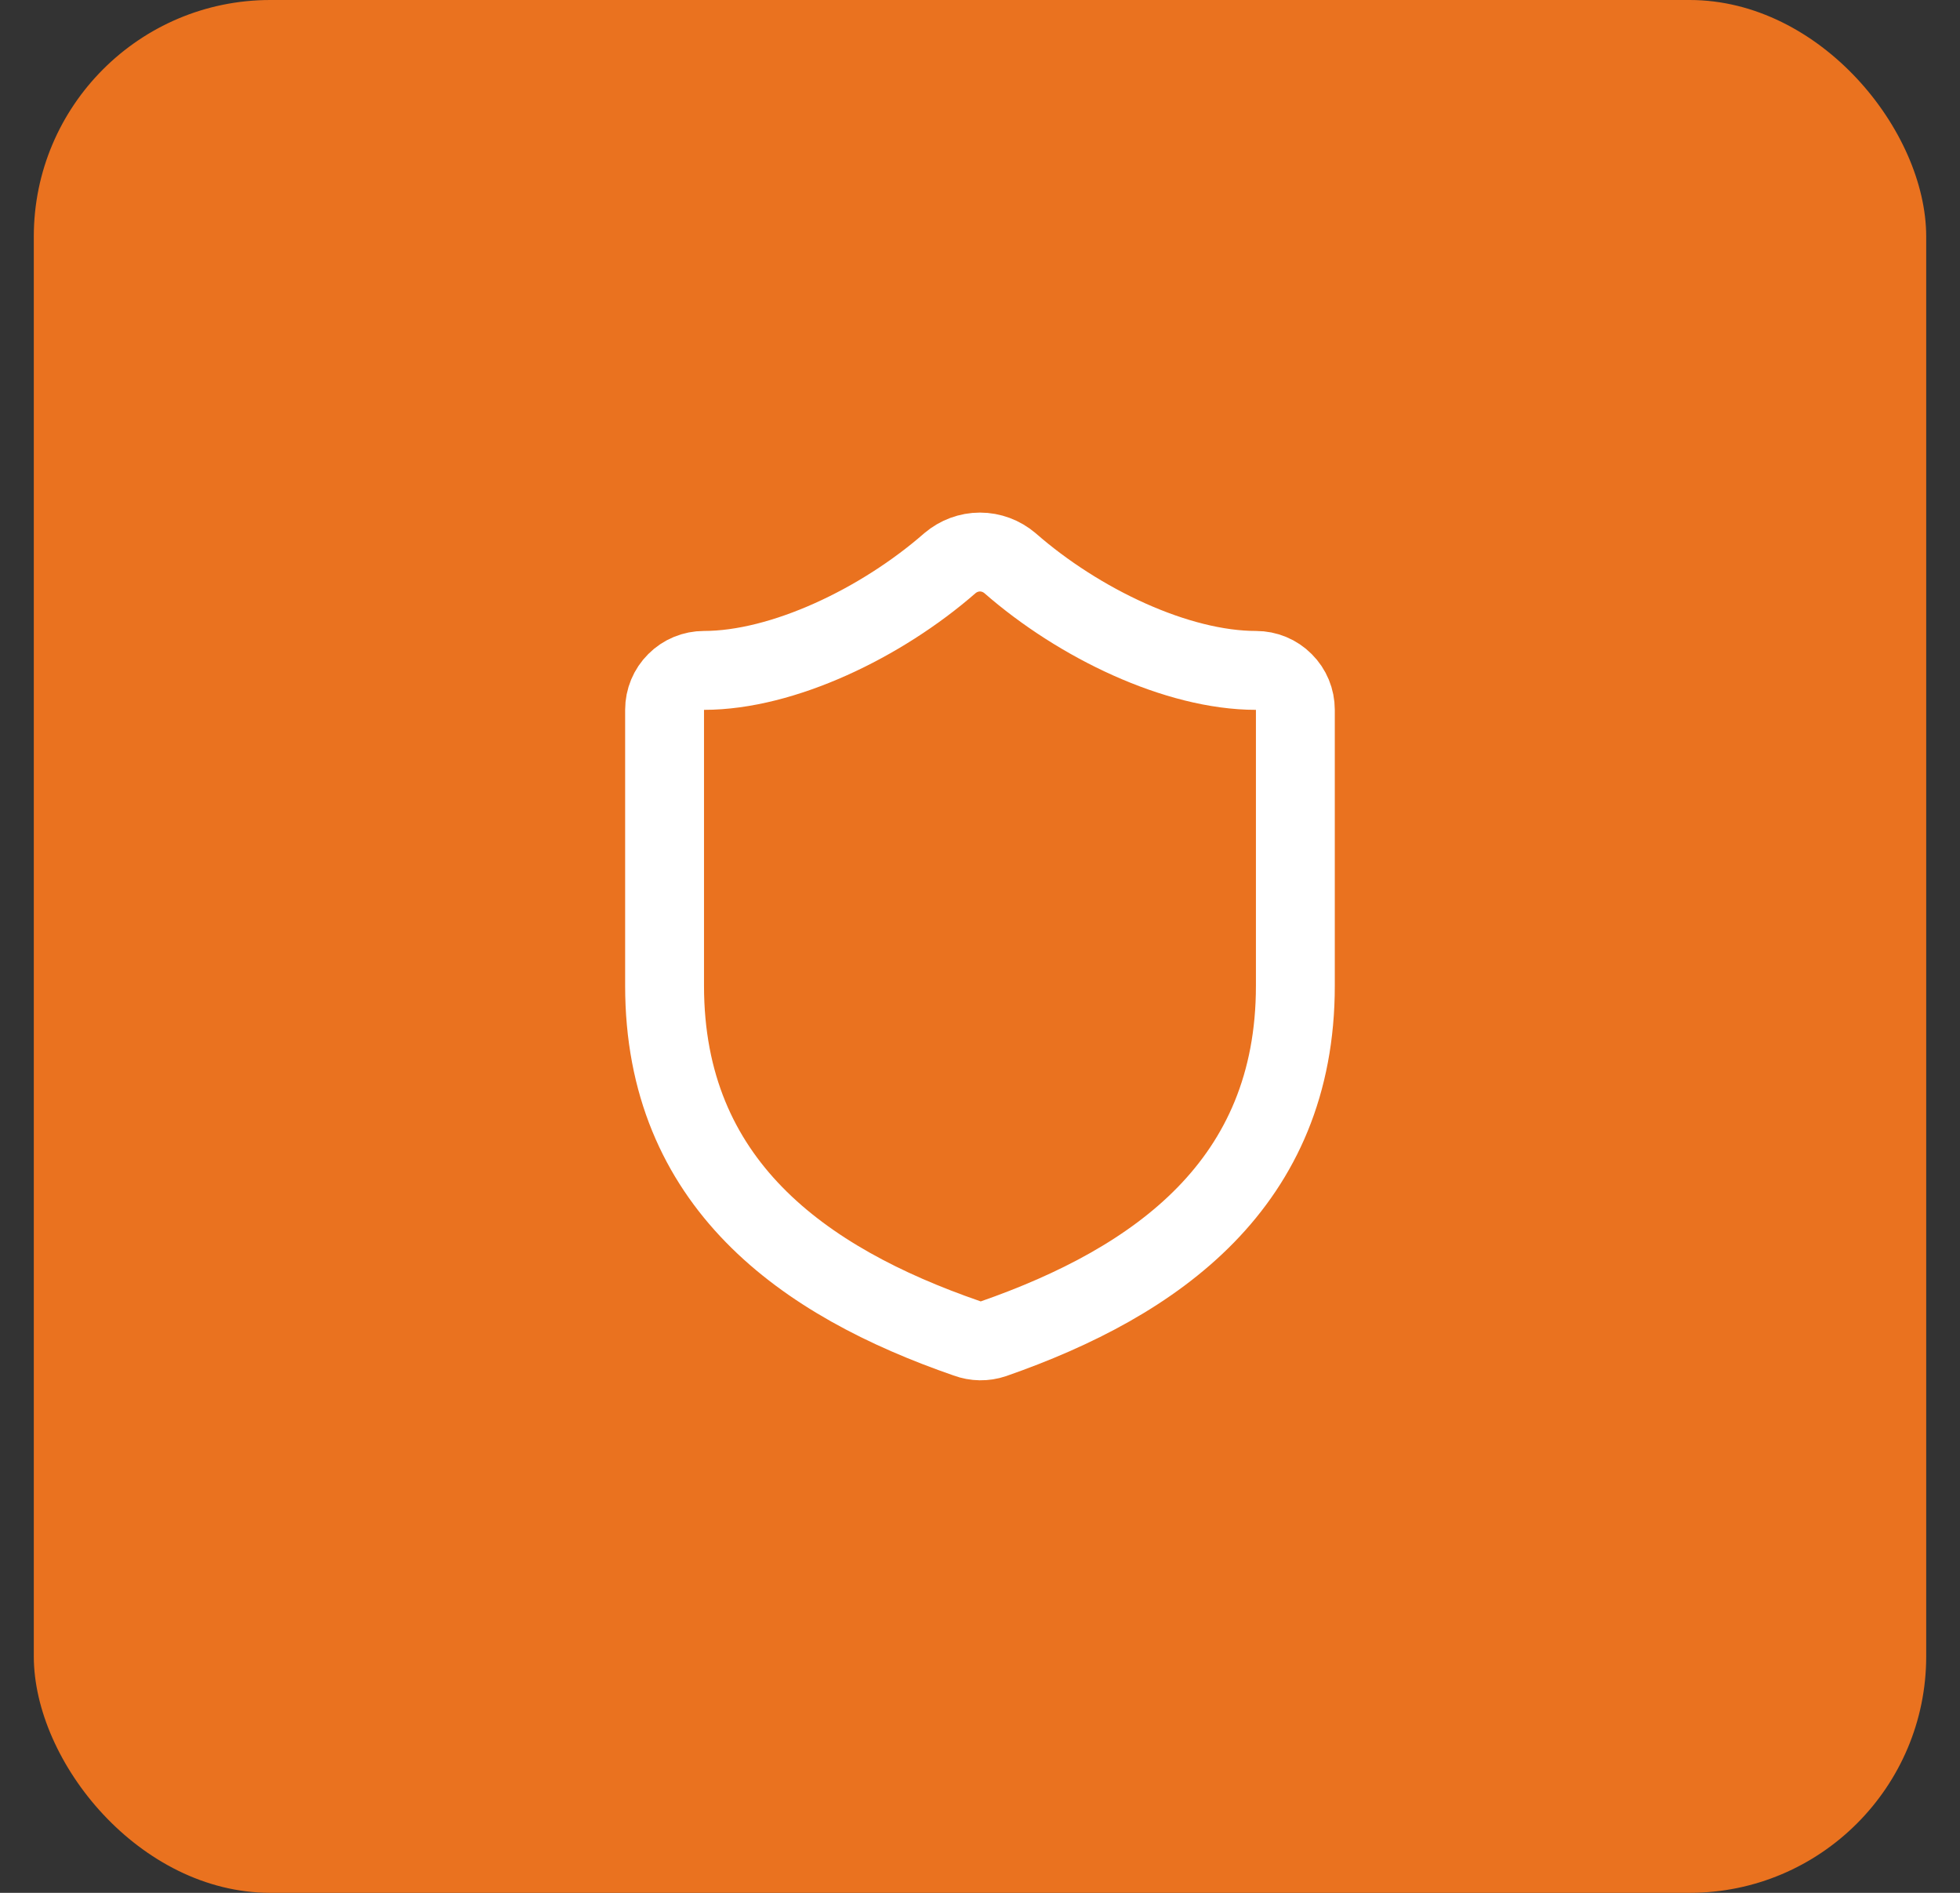 <svg xmlns="http://www.w3.org/2000/svg" width="29" height="28" viewBox="0 0 29 28" fill="none"><rect x="0" y="0" width="29" height="28" fill="#333333" stroke="none"/><rect x="0.5" width="28" height="28" rx="3.5" fill="#EA721F"></rect><path d="M19.166 14.583C19.166 17.5 17.125 18.958 14.698 19.804C14.571 19.847 14.433 19.845 14.307 19.798C11.875 18.958 9.833 17.5 9.833 14.583V10.5C9.833 10.345 9.894 10.197 10.004 10.088C10.113 9.978 10.262 9.917 10.416 9.917C11.583 9.917 13.041 9.217 14.056 8.33C14.18 8.225 14.337 8.166 14.5 8.166C14.662 8.166 14.819 8.225 14.943 8.33C15.964 9.223 17.416 9.917 18.583 9.917C18.738 9.917 18.886 9.978 18.995 10.088C19.105 10.197 19.166 10.345 19.166 10.5V14.583Z" stroke="white" stroke-width="1.167" stroke-linecap="round" stroke-linejoin="round"></path></svg>